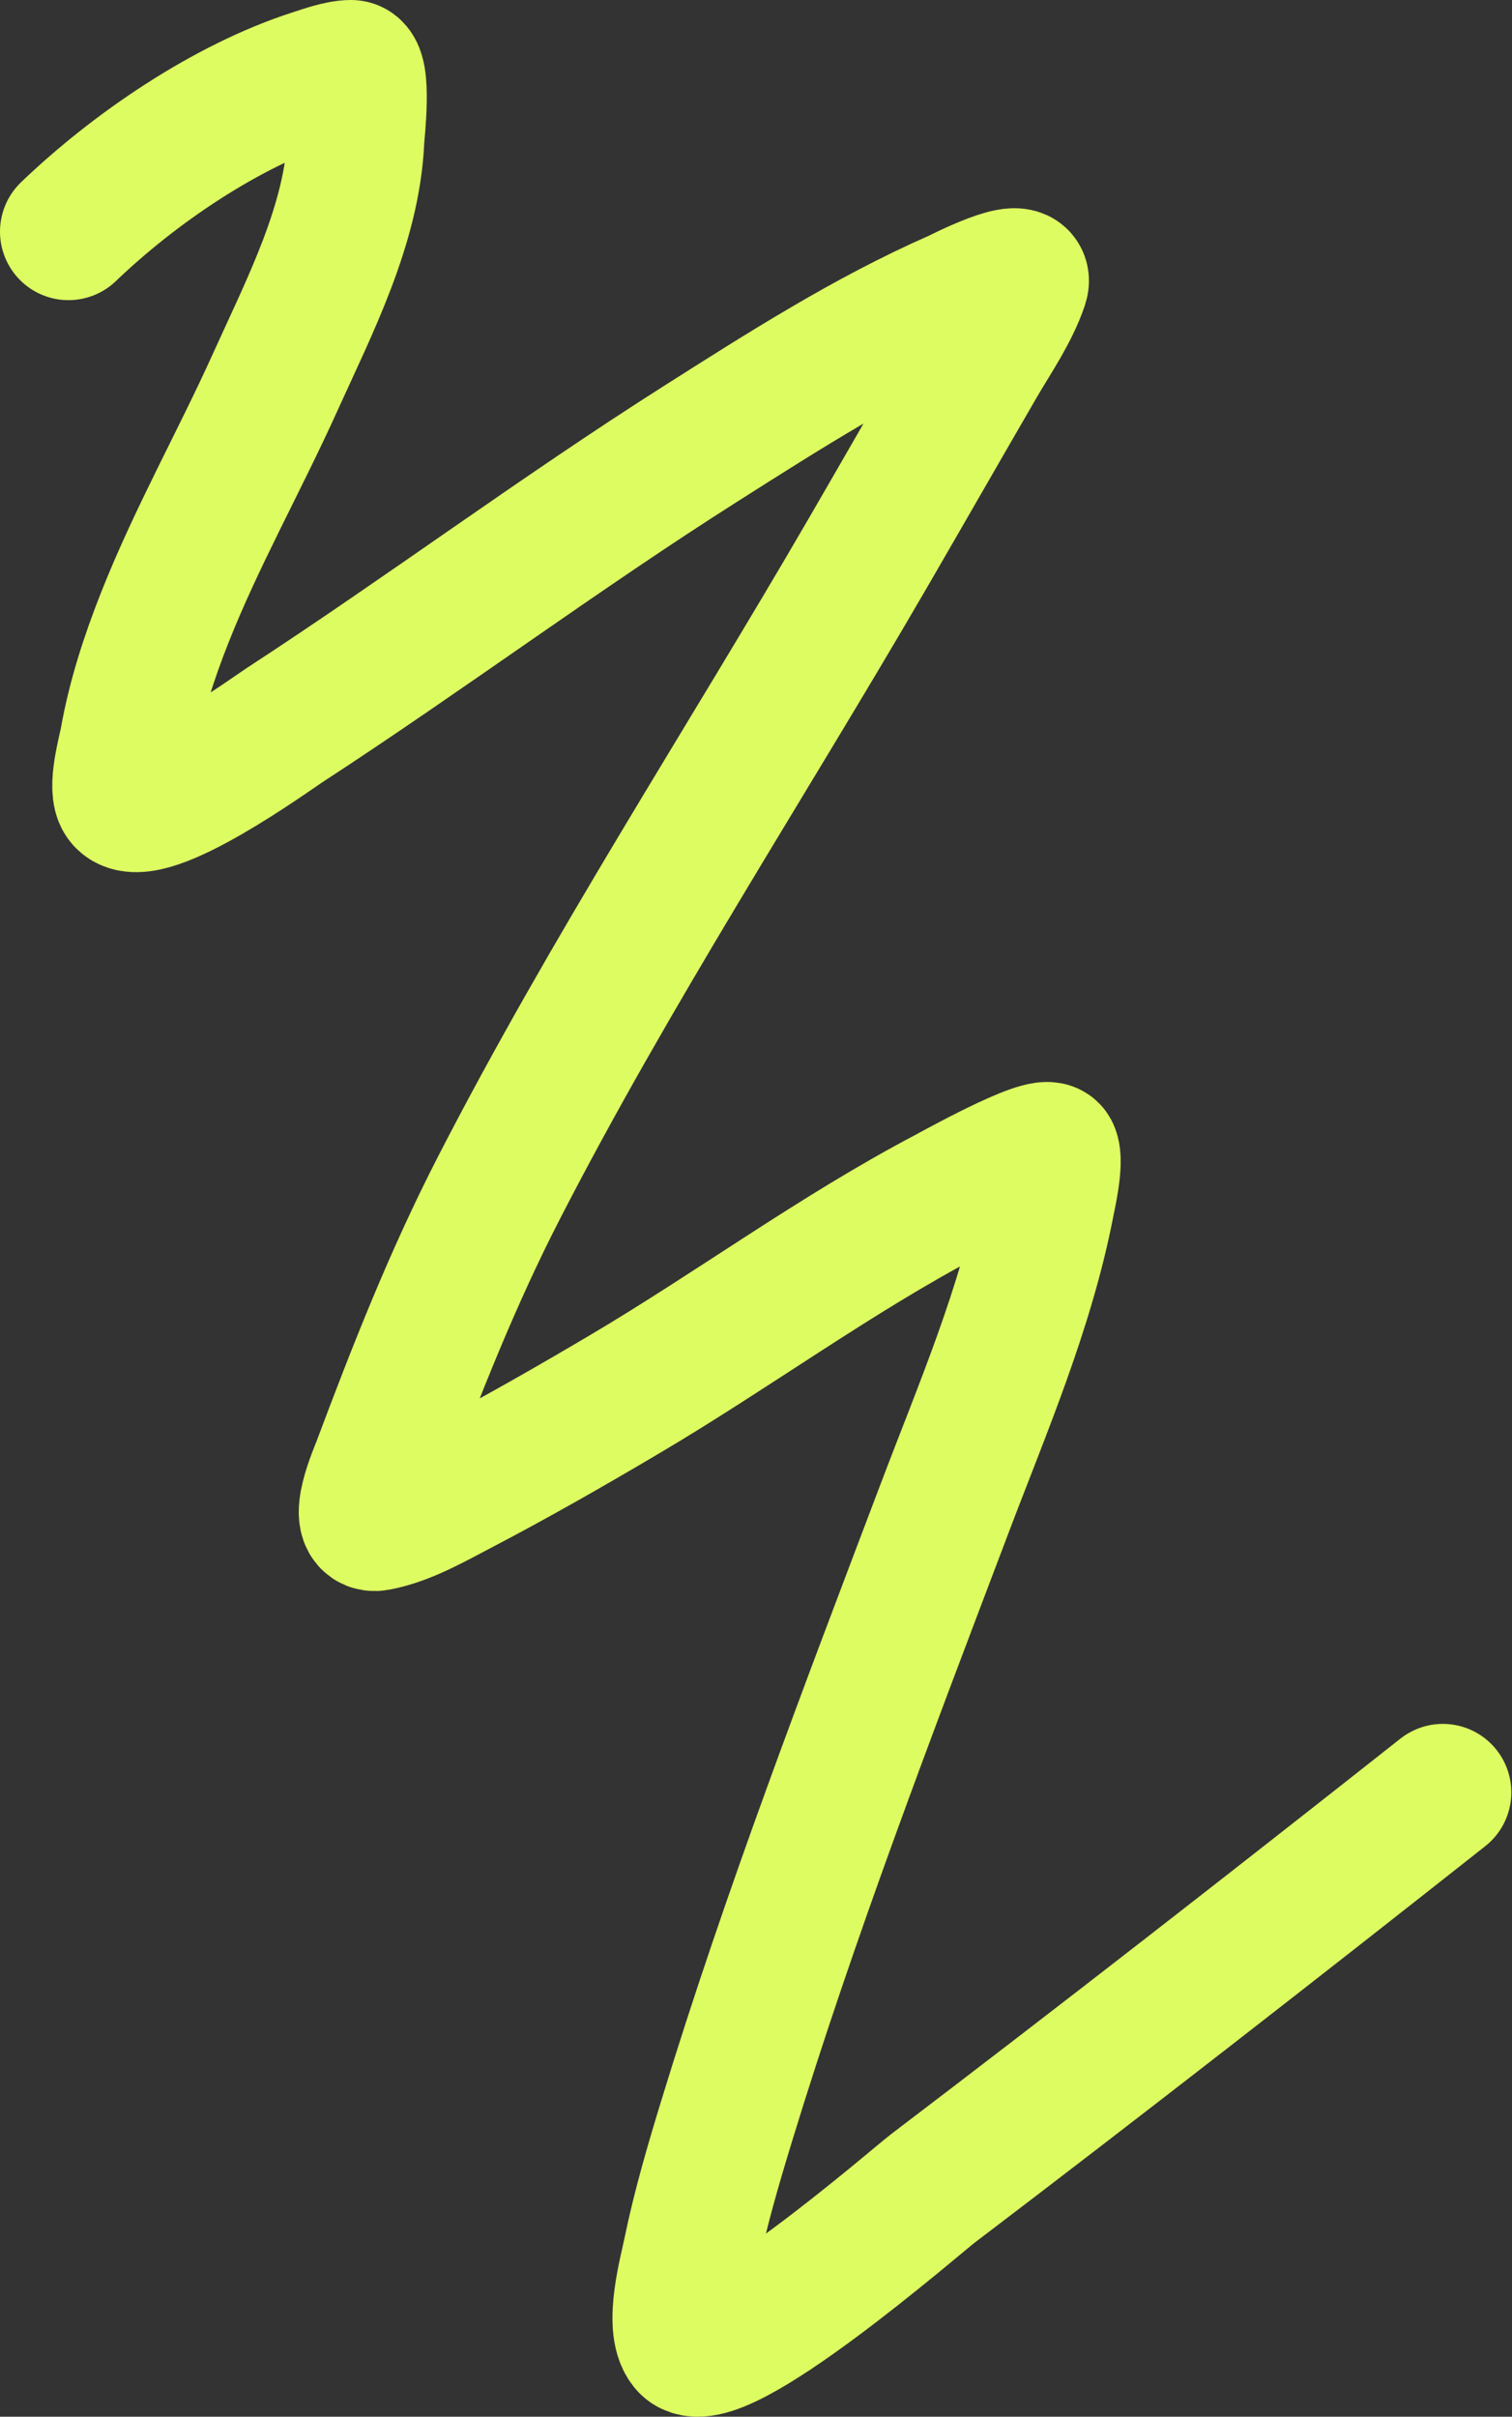 <?xml version="1.0" encoding="UTF-8"?> <svg xmlns="http://www.w3.org/2000/svg" width="2208" height="3528" viewBox="0 0 2208 3528" fill="none"><rect x="0" y="0" width="2208" height="3528" fill="#333333" stroke="none"/> <path d="M100 338.162C196.112 246.006 330.226 154.404 457.936 113.231C473.11 108.339 496.145 100 512.597 100C531.052 100 519.99 195.798 519.649 203.645C514.254 327.795 451.772 447.524 401.513 558.683C349.521 673.673 286.517 785.287 240.177 902.695C217.469 960.227 198.099 1019.91 187.28 1080.88C184.673 1095.56 168.407 1152.58 181.109 1166.88C213.544 1203.39 396.948 1070.7 415.178 1058.82C620.443 925.117 816.966 778.624 1023.93 647.332C1144.79 570.666 1266.43 492.871 1397.74 435.191C1401.82 433.399 1499.76 383.003 1489.43 414.021C1476.03 454.248 1448.57 493.667 1427.71 529.574C1374 622.061 1320.96 714.934 1267.26 807.43C1087.75 1116.65 891.7 1416.68 728.152 1734.94C660.737 1866.13 607.494 2001.44 555.796 2139.37C552.182 2149.01 517.27 2228.52 550.506 2222.29C591.845 2214.53 633.157 2190.54 669.524 2171.57C752.214 2128.43 833.498 2081.92 913.732 2034.41C1071.92 1940.74 1220.82 1830.72 1383.63 1745.08C1388.83 1742.35 1526.17 1665.87 1534.39 1681.57C1541.57 1695.29 1528.77 1750.48 1527.78 1755.67C1498.14 1909.88 1434.59 2056.36 1379.23 2202.44C1267.29 2497.77 1153.33 2794.7 1060.96 3096.87C1041.8 3159.56 1023.03 3223.54 1009.83 3287.84C1004.07 3315.89 982.107 3394.73 1003.66 3421.92C1042.17 3470.5 1338.94 3212.45 1361.59 3195.23C1612.13 3004.81 1859.99 2811.53 2107 2616.58" stroke="#DDFC61" stroke-width="200" stroke-linecap="round"></path> </svg> 